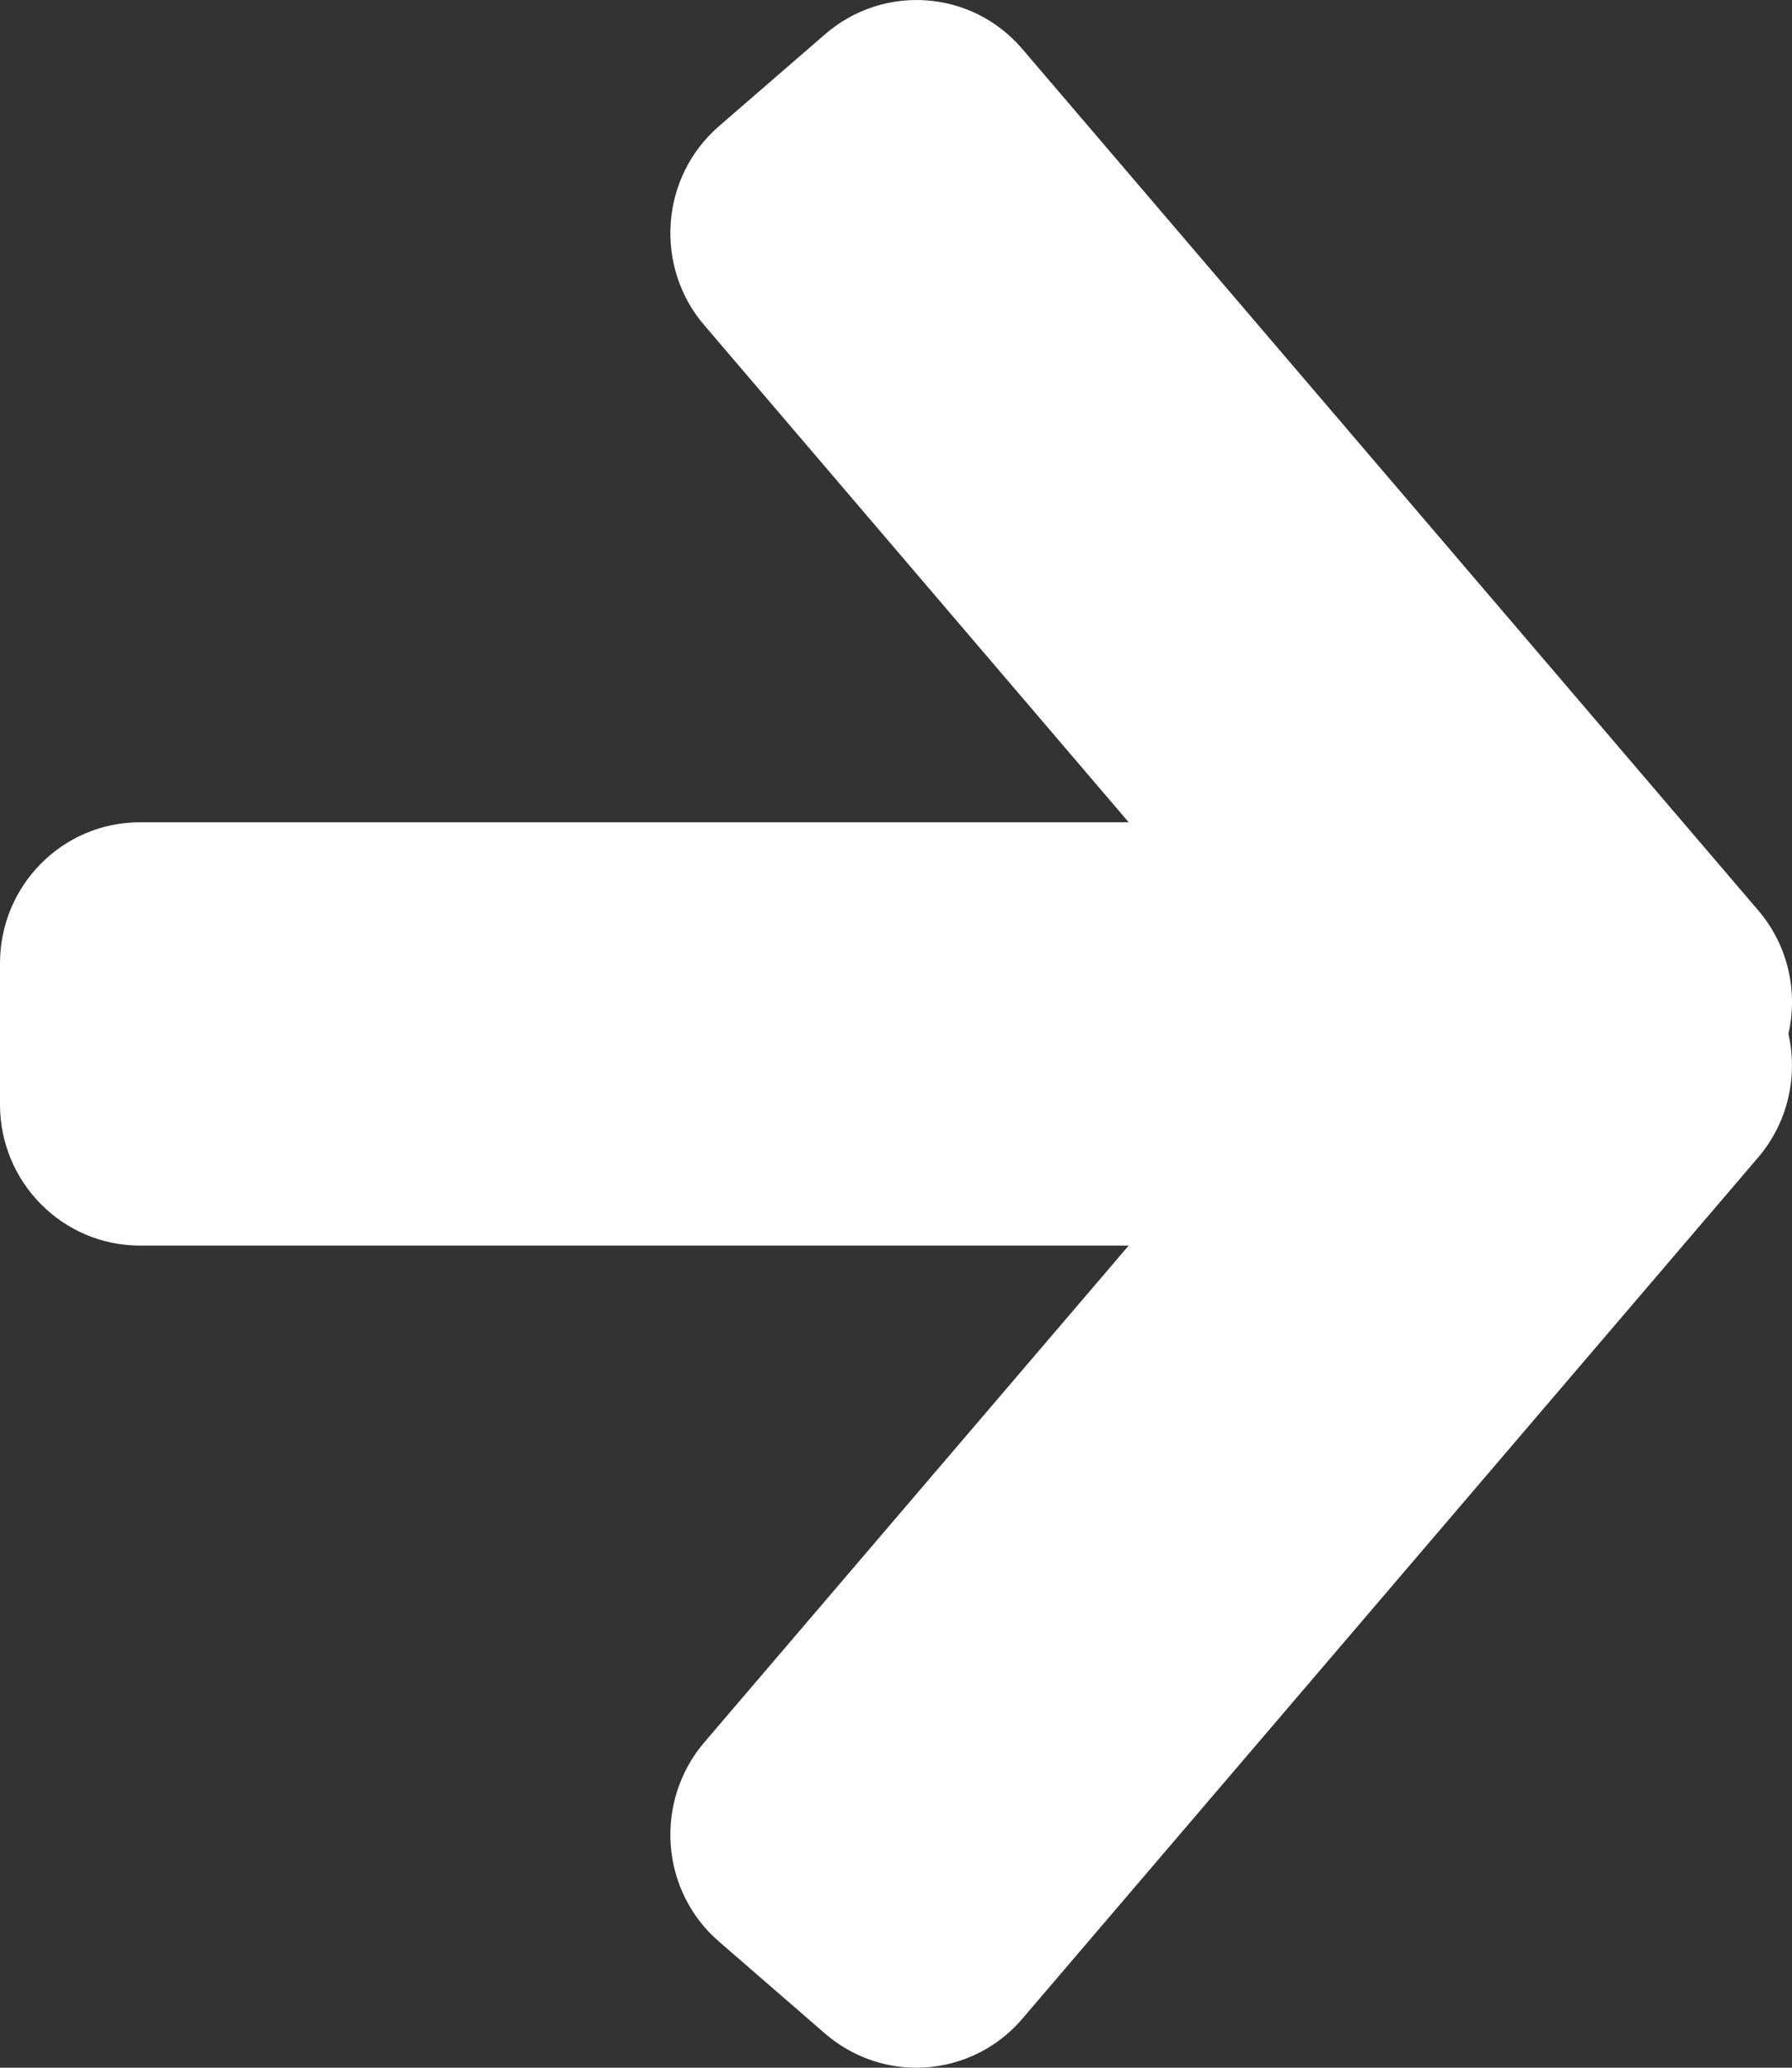 <?xml version="1.0" encoding="UTF-8"?>
<svg width="13px" height="15px" viewBox="0 0 13 15" version="1.1" xmlns="http://www.w3.org/2000/svg" xmlns:xlink="http://www.w3.org/1999/xlink">
    <rect x="0" y="0" width="13" height="15" fill="#333333" stroke="none"/>
    <!-- Generator: Sketch 48.1 (47250) - http://www.bohemiancoding.com/sketch -->
    <title>Fill 1</title>
    <desc>Created with Sketch.</desc>
    <defs></defs>
    <g id="Landing-Page-Design" stroke="none" stroke-width="1" fill="none" fill-rule="evenodd" transform="translate(-1306, -1942)">
        <path d="M1312.647,1957 C1312.413,1957 1312.177,1956.918 1311.985,1956.752 L1311.215,1956.084 C1311.011,1955.908 1310.885,1955.656 1310.866,1955.385 C1310.846,1955.114 1310.933,1954.846 1311.109,1954.64 L1314.188,1951.036 L1307.016,1951.036 C1306.454,1951.036 1306,1950.577 1306,1950.012 L1306,1948.989 C1306,1948.423 1306.454,1947.965 1307.016,1947.965 L1314.188,1947.965 L1311.109,1944.359 C1310.933,1944.155 1310.846,1943.886 1310.866,1943.615 C1310.885,1943.345 1311.011,1943.093 1311.215,1942.916 L1311.985,1942.249 C1312.411,1941.879 1313.052,1941.927 1313.417,1942.356 L1318.754,1948.603 C1318.968,1948.852 1319.046,1949.186 1318.974,1949.5 C1319.046,1949.816 1318.966,1950.149 1318.754,1950.397 L1313.417,1956.644 C1313.217,1956.879 1312.933,1957 1312.647,1957" id="Fill-1" fill="#FFFFFF"></path>
    </g>
</svg>
